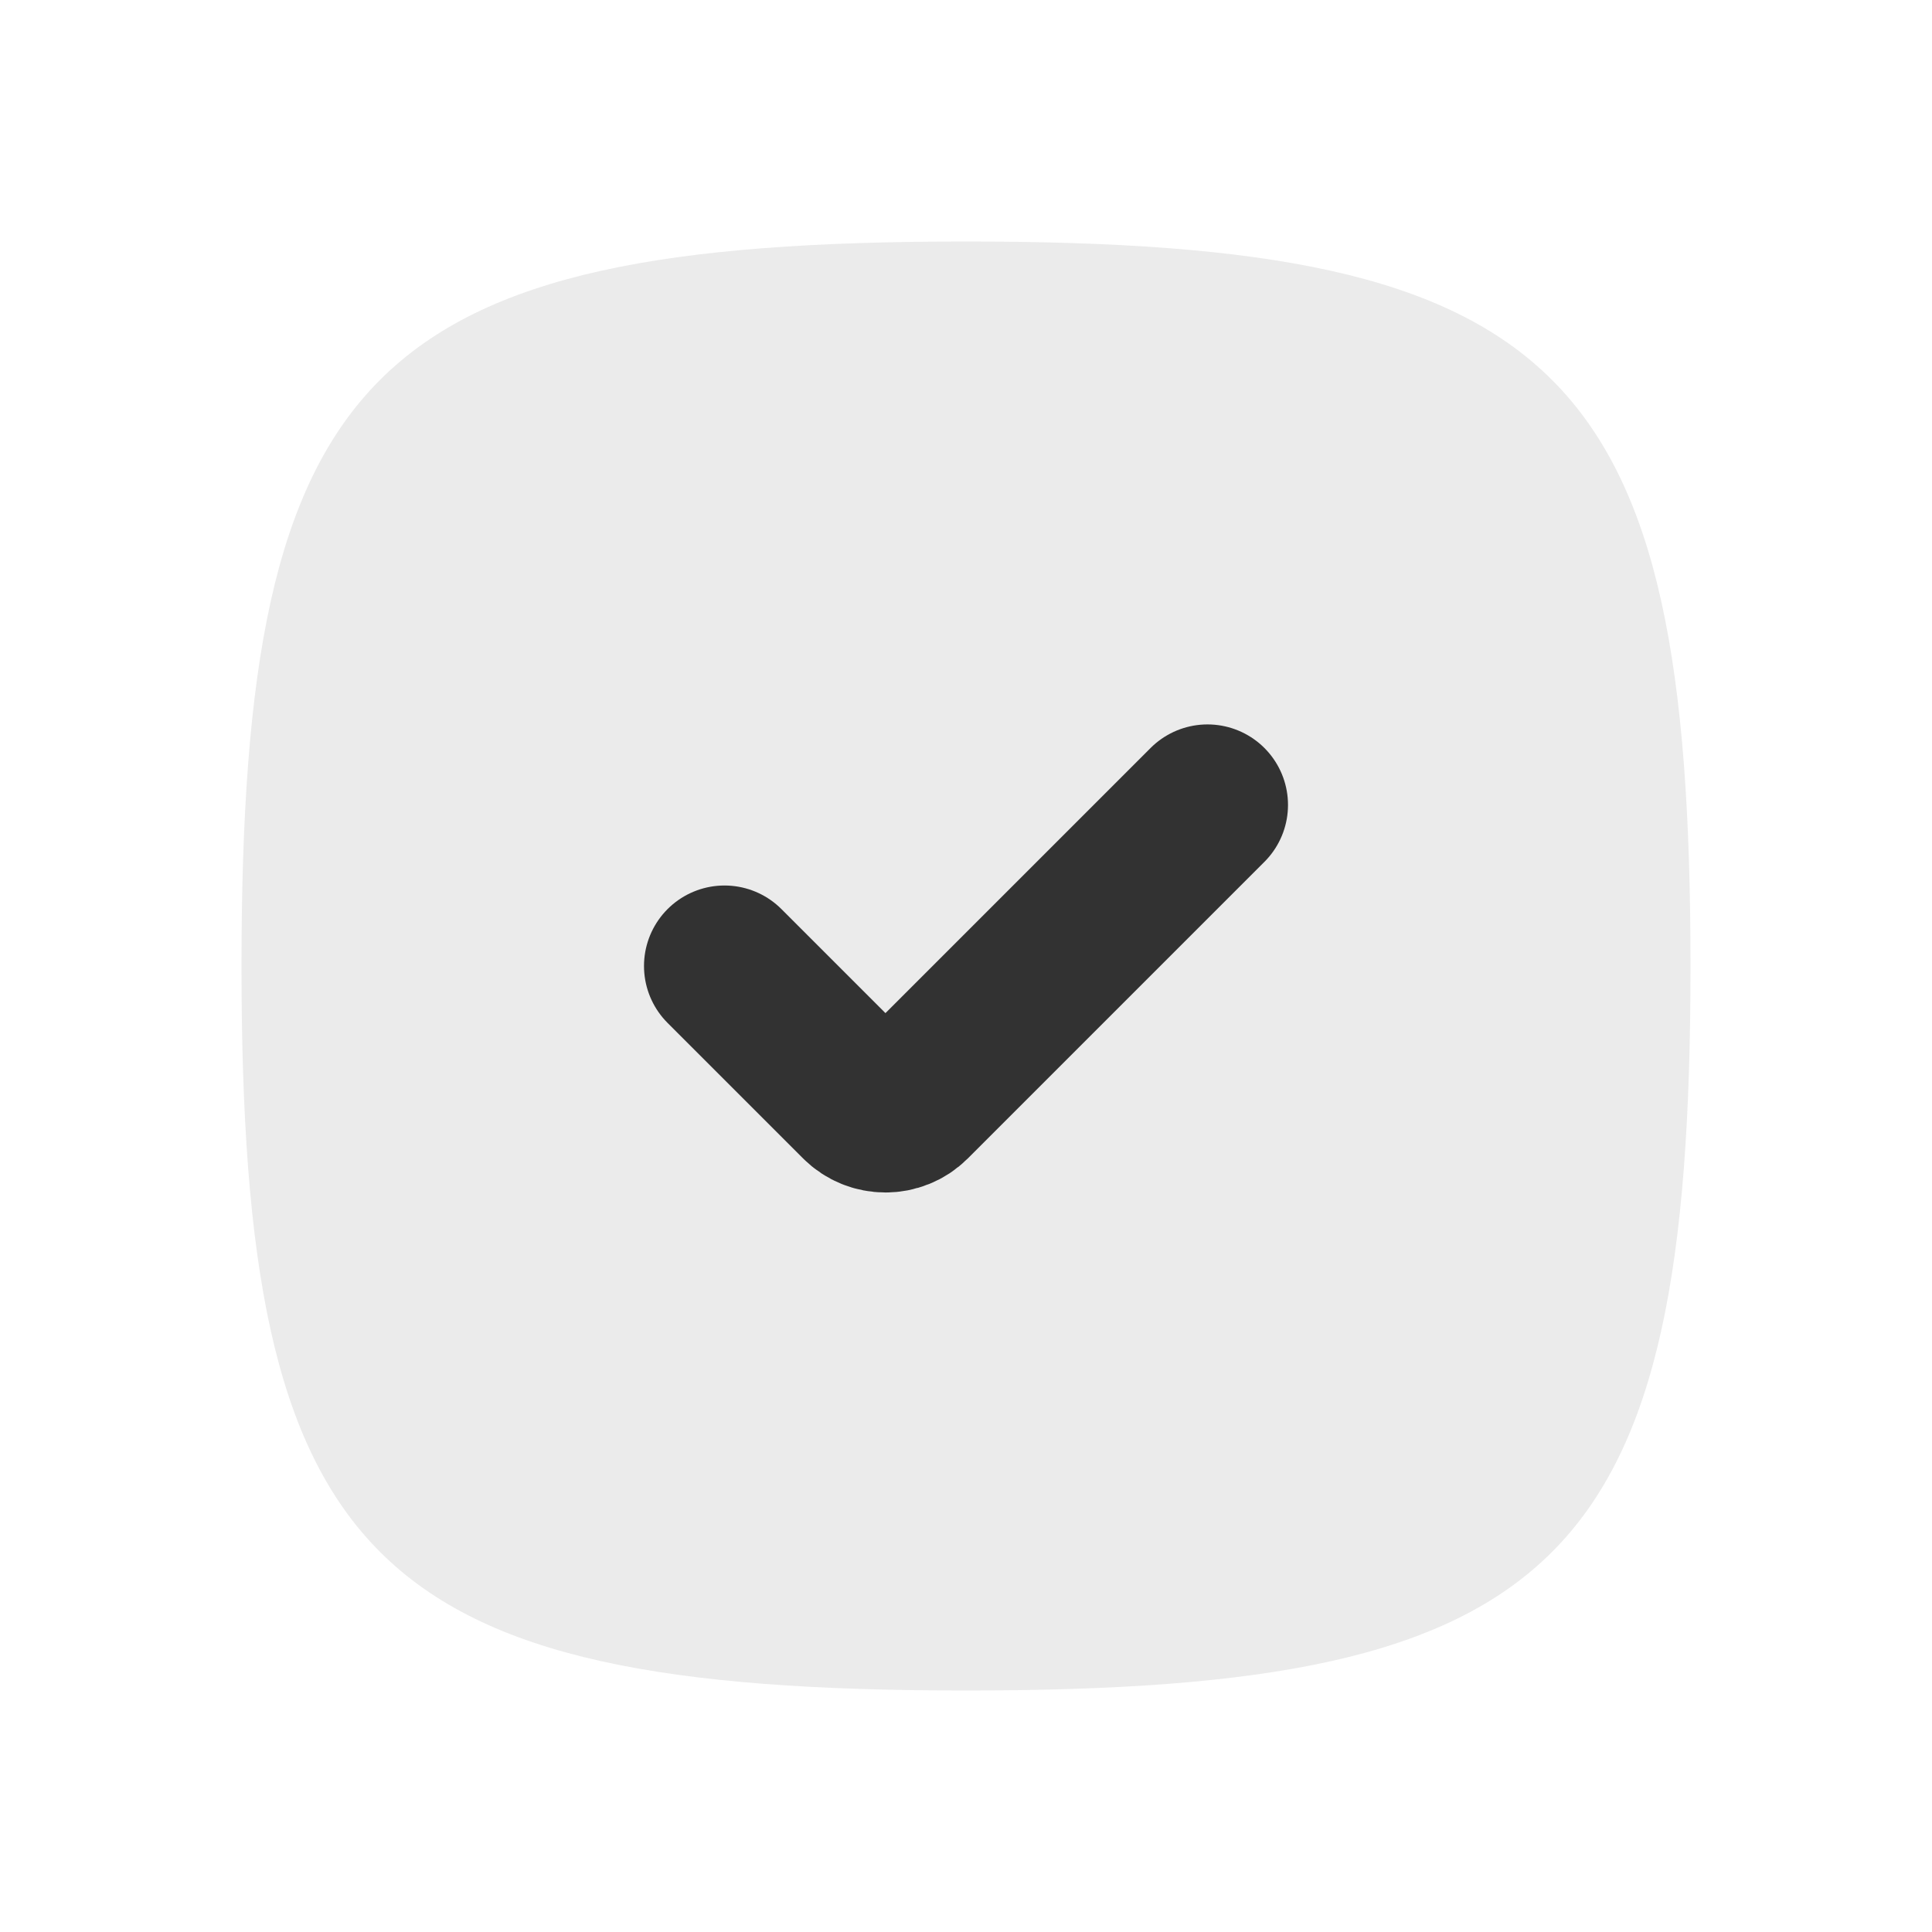 <?xml version="1.0" encoding="utf-8"?>
<svg version="1.1" xmlns="http://www.w3.org/2000/svg" xmlns:xlink="http://www.w3.org/1999/xlink" x="0px" y="0px"
	width="150" height="150" viewBox="0 0 800 800" style="enable-background:new 0 0 800 800;" xml:space="preserve">
<style type="text/css">
	.st0{opacity:0.1;fill:#323232;enable-background:new    ;}
	.st1{fill:none;stroke:#323232;stroke-width:66.667;stroke-linecap:round;stroke-linejoin:round;stroke-miterlimit:133.333;}
</style>
<path class="st0" d="M100,400c0-247.1,52.9-300,300-300s300,52.9,300,300s-53,300-300,300S100,647,100,400z"/>
<path class="st1" d="M300,400l56.1,56.1l0,0c5.8,5.8,15.3,5.8,21.1,0l0,0L500,333.3"/>
</svg>
